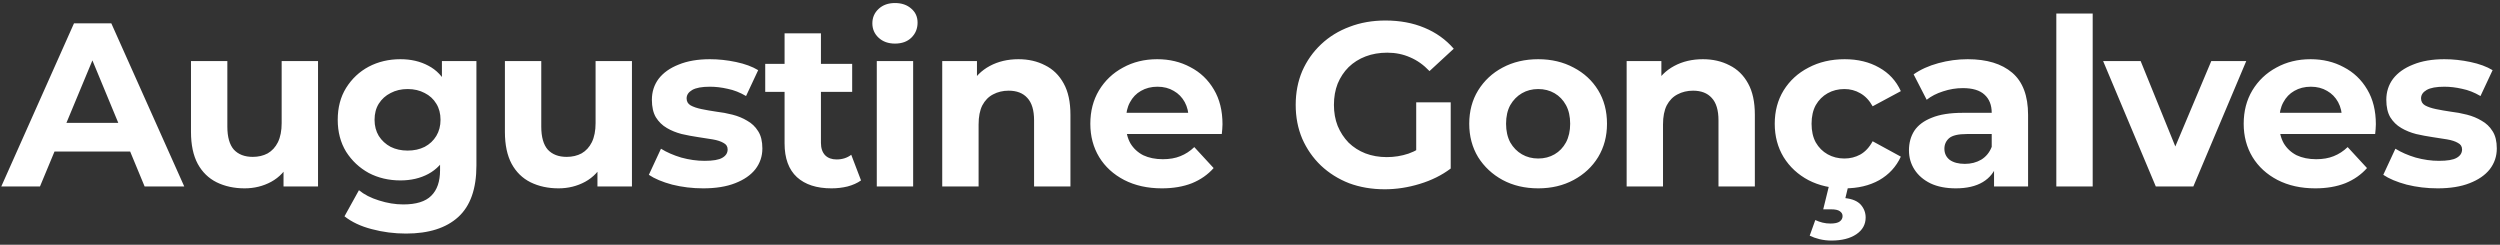 <svg width="429" height="42" viewBox="0 0 429 42" fill="none" xmlns="http://www.w3.org/2000/svg">
<rect x="0" y="0" width="429" height="42" fill="#333333" stroke="none"/>
<path d="M0.219 32L12.699 4H19.099L31.619 32H24.819L14.579 7.28H17.139L6.859 32H0.219ZM6.459 26L8.179 21.08H22.579L24.339 26H6.459ZM41.973 32.32C40.187 32.32 38.587 31.973 37.173 31.28C35.787 30.587 34.707 29.533 33.933 28.12C33.16 26.68 32.773 24.853 32.773 22.64V10.48H39.013V21.72C39.013 23.507 39.387 24.827 40.133 25.68C40.907 26.507 41.987 26.92 43.373 26.92C44.333 26.92 45.187 26.72 45.933 26.32C46.68 25.893 47.267 25.253 47.693 24.4C48.12 23.52 48.333 22.427 48.333 21.12V10.48H54.573V32H48.653V26.08L49.733 27.8C49.013 29.293 47.947 30.427 46.533 31.2C45.147 31.947 43.627 32.32 41.973 32.32ZM69.674 40.08C67.648 40.08 65.688 39.827 63.794 39.32C61.928 38.84 60.368 38.107 59.114 37.12L61.594 32.64C62.501 33.387 63.648 33.973 65.034 34.4C66.448 34.853 67.834 35.08 69.194 35.08C71.408 35.08 73.008 34.587 73.994 33.6C75.008 32.613 75.514 31.147 75.514 29.2V25.96L75.914 20.56L75.834 15.12V10.48H81.754V28.4C81.754 32.4 80.714 35.347 78.634 37.24C76.554 39.133 73.568 40.08 69.674 40.08ZM68.714 30.96C66.714 30.96 64.901 30.533 63.274 29.68C61.674 28.8 60.381 27.587 59.394 26.04C58.434 24.467 57.954 22.64 57.954 20.56C57.954 18.453 58.434 16.627 59.394 15.08C60.381 13.507 61.674 12.293 63.274 11.44C64.901 10.587 66.714 10.16 68.714 10.16C70.528 10.16 72.128 10.533 73.514 11.28C74.901 12 75.981 13.133 76.754 14.68C77.528 16.2 77.914 18.16 77.914 20.56C77.914 22.933 77.528 24.893 76.754 26.44C75.981 27.96 74.901 29.093 73.514 29.84C72.128 30.587 70.528 30.96 68.714 30.96ZM69.954 25.84C71.048 25.84 72.021 25.627 72.874 25.2C73.728 24.747 74.394 24.12 74.874 23.32C75.354 22.52 75.594 21.6 75.594 20.56C75.594 19.493 75.354 18.573 74.874 17.8C74.394 17 73.728 16.387 72.874 15.96C72.021 15.507 71.048 15.28 69.954 15.28C68.861 15.28 67.888 15.507 67.034 15.96C66.181 16.387 65.501 17 64.994 17.8C64.514 18.573 64.274 19.493 64.274 20.56C64.274 21.6 64.514 22.52 64.994 23.32C65.501 24.12 66.181 24.747 67.034 25.2C67.888 25.627 68.861 25.84 69.954 25.84ZM95.842 32.32C94.055 32.32 92.455 31.973 91.042 31.28C89.655 30.587 88.575 29.533 87.802 28.12C87.029 26.68 86.642 24.853 86.642 22.64V10.48H92.882V21.72C92.882 23.507 93.255 24.827 94.002 25.68C94.775 26.507 95.855 26.92 97.242 26.92C98.202 26.92 99.055 26.72 99.802 26.32C100.549 25.893 101.135 25.253 101.562 24.4C101.989 23.52 102.202 22.427 102.202 21.12V10.48H108.442V32H102.522V26.08L103.602 27.8C102.882 29.293 101.815 30.427 100.402 31.2C99.015 31.947 97.495 32.32 95.842 32.32ZM120.663 32.32C118.823 32.32 117.05 32.107 115.343 31.68C113.663 31.227 112.33 30.667 111.343 30L113.423 25.52C114.41 26.133 115.57 26.64 116.903 27.04C118.263 27.413 119.596 27.6 120.903 27.6C122.343 27.6 123.356 27.427 123.943 27.08C124.556 26.733 124.863 26.253 124.863 25.64C124.863 25.133 124.623 24.76 124.143 24.52C123.69 24.253 123.076 24.053 122.303 23.92C121.53 23.787 120.676 23.653 119.743 23.52C118.836 23.387 117.916 23.213 116.983 23C116.05 22.76 115.196 22.413 114.423 21.96C113.65 21.507 113.023 20.893 112.543 20.12C112.09 19.347 111.863 18.347 111.863 17.12C111.863 15.76 112.25 14.56 113.023 13.52C113.823 12.48 114.97 11.667 116.463 11.08C117.956 10.467 119.743 10.16 121.823 10.16C123.29 10.16 124.783 10.32 126.303 10.64C127.823 10.96 129.09 11.427 130.103 12.04L128.023 16.48C126.983 15.867 125.93 15.453 124.863 15.24C123.823 15 122.81 14.88 121.823 14.88C120.436 14.88 119.423 15.067 118.783 15.44C118.143 15.813 117.823 16.293 117.823 16.88C117.823 17.413 118.05 17.813 118.503 18.08C118.983 18.347 119.61 18.56 120.383 18.72C121.156 18.88 121.996 19.027 122.903 19.16C123.836 19.267 124.77 19.44 125.703 19.68C126.636 19.92 127.476 20.267 128.223 20.72C128.996 21.147 129.623 21.747 130.103 22.52C130.583 23.267 130.823 24.253 130.823 25.48C130.823 26.813 130.423 28 129.623 29.04C128.823 30.053 127.663 30.853 126.143 31.44C124.65 32.027 122.823 32.32 120.663 32.32ZM142.673 32.32C140.14 32.32 138.166 31.68 136.753 30.4C135.34 29.093 134.633 27.16 134.633 24.6V5.72H140.873V24.52C140.873 25.427 141.113 26.133 141.593 26.64C142.073 27.12 142.726 27.36 143.553 27.36C144.54 27.36 145.38 27.093 146.073 26.56L147.753 30.96C147.113 31.413 146.34 31.76 145.433 32C144.553 32.213 143.633 32.32 142.673 32.32ZM131.313 15.76V10.96H146.233V15.76H131.313ZM150.456 32V10.48H156.696V32H150.456ZM153.576 7.48C152.429 7.48 151.496 7.147 150.776 6.48C150.056 5.813 149.696 4.987 149.696 4C149.696 3.013 150.056 2.187 150.776 1.52C151.496 0.853 152.429 0.52 153.576 0.52C154.722 0.52 155.656 0.84 156.376 1.48C157.096 2.093 157.456 2.893 157.456 3.88C157.456 4.92 157.096 5.787 156.376 6.48C155.682 7.147 154.749 7.48 153.576 7.48ZM174.767 10.16C176.474 10.16 177.994 10.507 179.327 11.2C180.687 11.867 181.754 12.907 182.527 14.32C183.3 15.707 183.687 17.493 183.687 19.68V32H177.447V20.64C177.447 18.907 177.06 17.627 176.287 16.8C175.54 15.973 174.474 15.56 173.087 15.56C172.1 15.56 171.207 15.773 170.407 16.2C169.634 16.6 169.02 17.227 168.567 18.08C168.14 18.933 167.927 20.027 167.927 21.36V32H161.687V10.48H167.647V16.44L166.527 14.64C167.3 13.2 168.407 12.093 169.847 11.32C171.287 10.547 172.927 10.16 174.767 10.16ZM199.38 32.32C196.926 32.32 194.766 31.84 192.9 30.88C191.06 29.92 189.633 28.613 188.62 26.96C187.606 25.28 187.1 23.373 187.1 21.24C187.1 19.08 187.593 17.173 188.58 15.52C189.593 13.84 190.966 12.533 192.7 11.6C194.433 10.64 196.393 10.16 198.58 10.16C200.686 10.16 202.58 10.613 204.26 11.52C205.966 12.4 207.313 13.68 208.3 15.36C209.286 17.013 209.78 19 209.78 21.32C209.78 21.56 209.766 21.84 209.74 22.16C209.713 22.453 209.686 22.733 209.66 23H192.18V19.36H206.38L203.98 20.44C203.98 19.32 203.753 18.347 203.3 17.52C202.846 16.693 202.22 16.053 201.42 15.6C200.62 15.12 199.686 14.88 198.62 14.88C197.553 14.88 196.606 15.12 195.78 15.6C194.98 16.053 194.353 16.707 193.9 17.56C193.446 18.387 193.22 19.373 193.22 20.52V21.48C193.22 22.653 193.473 23.693 193.98 24.6C194.513 25.48 195.246 26.16 196.18 26.64C197.14 27.093 198.26 27.32 199.54 27.32C200.686 27.32 201.686 27.147 202.54 26.8C203.42 26.453 204.22 25.933 204.94 25.24L208.26 28.84C207.273 29.96 206.033 30.827 204.54 31.44C203.046 32.027 201.326 32.32 199.38 32.32ZM237.622 32.48C235.409 32.48 233.369 32.133 231.502 31.44C229.662 30.72 228.049 29.707 226.662 28.4C225.302 27.093 224.235 25.56 223.462 23.8C222.715 22.04 222.342 20.107 222.342 18C222.342 15.893 222.715 13.96 223.462 12.2C224.235 10.44 225.315 8.907 226.702 7.6C228.089 6.293 229.715 5.293 231.582 4.6C233.449 3.88 235.502 3.52 237.742 3.52C240.222 3.52 242.449 3.933 244.422 4.76C246.422 5.587 248.102 6.787 249.462 8.36L245.302 12.2C244.289 11.133 243.182 10.347 241.982 9.84C240.782 9.307 239.475 9.04 238.062 9.04C236.702 9.04 235.462 9.253 234.342 9.68C233.222 10.107 232.249 10.72 231.422 11.52C230.622 12.32 229.995 13.267 229.542 14.36C229.115 15.453 228.902 16.667 228.902 18C228.902 19.307 229.115 20.507 229.542 21.6C229.995 22.693 230.622 23.653 231.422 24.48C232.249 25.28 233.209 25.893 234.302 26.32C235.422 26.747 236.649 26.96 237.982 26.96C239.262 26.96 240.502 26.76 241.702 26.36C242.929 25.933 244.115 25.227 245.262 24.24L248.942 28.92C247.422 30.067 245.649 30.947 243.622 31.56C241.622 32.173 239.622 32.48 237.622 32.48ZM243.022 28.08V17.56H248.942V28.92L243.022 28.08ZM263.961 32.32C261.668 32.32 259.628 31.84 257.841 30.88C256.081 29.92 254.681 28.613 253.641 26.96C252.628 25.28 252.121 23.373 252.121 21.24C252.121 19.08 252.628 17.173 253.641 15.52C254.681 13.84 256.081 12.533 257.841 11.6C259.628 10.64 261.668 10.16 263.961 10.16C266.228 10.16 268.255 10.64 270.041 11.6C271.828 12.533 273.228 13.827 274.241 15.48C275.255 17.133 275.761 19.053 275.761 21.24C275.761 23.373 275.255 25.28 274.241 26.96C273.228 28.613 271.828 29.92 270.041 30.88C268.255 31.84 266.228 32.32 263.961 32.32ZM263.961 27.2C265.001 27.2 265.935 26.96 266.761 26.48C267.588 26 268.241 25.32 268.721 24.44C269.201 23.533 269.441 22.467 269.441 21.24C269.441 19.987 269.201 18.92 268.721 18.04C268.241 17.16 267.588 16.48 266.761 16C265.935 15.52 265.001 15.28 263.961 15.28C262.921 15.28 261.988 15.52 261.161 16C260.335 16.48 259.668 17.16 259.161 18.04C258.681 18.92 258.441 19.987 258.441 21.24C258.441 22.467 258.681 23.533 259.161 24.44C259.668 25.32 260.335 26 261.161 26.48C261.988 26.96 262.921 27.2 263.961 27.2ZM292.212 10.16C293.919 10.16 295.439 10.507 296.772 11.2C298.132 11.867 299.199 12.907 299.972 14.32C300.746 15.707 301.132 17.493 301.132 19.68V32H294.892V20.64C294.892 18.907 294.506 17.627 293.732 16.8C292.986 15.973 291.919 15.56 290.532 15.56C289.546 15.56 288.652 15.773 287.852 16.2C287.079 16.6 286.466 17.227 286.012 18.08C285.586 18.933 285.372 20.027 285.372 21.36V32H279.132V10.48H285.092V16.44L283.972 14.64C284.746 13.2 285.852 12.093 287.292 11.32C288.732 10.547 290.372 10.16 292.212 10.16ZM316.545 32.32C314.225 32.32 312.158 31.853 310.345 30.92C308.531 29.96 307.105 28.64 306.065 26.96C305.051 25.28 304.545 23.373 304.545 21.24C304.545 19.08 305.051 17.173 306.065 15.52C307.105 13.84 308.531 12.533 310.345 11.6C312.158 10.64 314.225 10.16 316.545 10.16C318.811 10.16 320.785 10.64 322.465 11.6C324.145 12.533 325.385 13.88 326.185 15.64L321.345 18.24C320.785 17.227 320.078 16.48 319.225 16C318.398 15.52 317.491 15.28 316.505 15.28C315.438 15.28 314.478 15.52 313.625 16C312.771 16.48 312.091 17.16 311.585 18.04C311.105 18.92 310.865 19.987 310.865 21.24C310.865 22.493 311.105 23.56 311.585 24.44C312.091 25.32 312.771 26 313.625 26.48C314.478 26.96 315.438 27.2 316.505 27.2C317.491 27.2 318.398 26.973 319.225 26.52C320.078 26.04 320.785 25.28 321.345 24.24L326.185 26.88C325.385 28.613 324.145 29.96 322.465 30.92C320.785 31.853 318.811 32.32 316.545 32.32ZM314.265 41.28C313.571 41.28 312.891 41.2 312.225 41.04C311.585 40.88 311.025 40.68 310.545 40.44L311.505 37.76C311.905 37.947 312.318 38.093 312.745 38.2C313.171 38.307 313.625 38.36 314.105 38.36C314.851 38.36 315.385 38.24 315.705 38C316.025 37.76 316.185 37.453 316.185 37.08C316.185 36.733 316.025 36.453 315.705 36.24C315.411 36.027 314.918 35.92 314.225 35.92H312.865L313.905 31.68H317.225L316.665 34C317.865 34.133 318.745 34.507 319.305 35.12C319.865 35.76 320.145 36.493 320.145 37.32C320.145 38.52 319.611 39.48 318.545 40.2C317.478 40.92 316.051 41.28 314.265 41.28ZM342.178 32V27.8L341.778 26.88V19.36C341.778 18.027 341.364 16.987 340.538 16.24C339.738 15.493 338.498 15.12 336.818 15.12C335.671 15.12 334.538 15.307 333.418 15.68C332.324 16.027 331.391 16.507 330.618 17.12L328.378 12.76C329.551 11.933 330.964 11.293 332.618 10.84C334.271 10.387 335.951 10.16 337.658 10.16C340.938 10.16 343.484 10.933 345.298 12.48C347.111 14.027 348.018 16.44 348.018 19.72V32H342.178ZM335.618 32.32C333.938 32.32 332.498 32.04 331.298 31.48C330.098 30.893 329.178 30.107 328.538 29.12C327.898 28.133 327.578 27.027 327.578 25.8C327.578 24.52 327.884 23.4 328.498 22.44C329.138 21.48 330.138 20.733 331.498 20.2C332.858 19.64 334.631 19.36 336.818 19.36H342.538V23H337.498C336.031 23 335.018 23.24 334.458 23.72C333.924 24.2 333.658 24.8 333.658 25.52C333.658 26.32 333.964 26.96 334.578 27.44C335.218 27.893 336.084 28.12 337.178 28.12C338.218 28.12 339.151 27.88 339.978 27.4C340.804 26.893 341.404 26.16 341.778 25.2L342.738 28.08C342.284 29.467 341.458 30.52 340.258 31.24C339.058 31.96 337.511 32.32 335.618 32.32ZM352.865 32V2.32H359.105V32H352.865ZM369.936 32L360.896 10.48H367.336L374.856 29H371.656L379.456 10.48H385.456L376.376 32H369.936ZM397.297 32.32C394.843 32.32 392.683 31.84 390.817 30.88C388.977 29.92 387.55 28.613 386.537 26.96C385.523 25.28 385.017 23.373 385.017 21.24C385.017 19.08 385.51 17.173 386.497 15.52C387.51 13.84 388.883 12.533 390.617 11.6C392.35 10.64 394.31 10.16 396.497 10.16C398.603 10.16 400.497 10.613 402.177 11.52C403.883 12.4 405.23 13.68 406.217 15.36C407.203 17.013 407.697 19 407.697 21.32C407.697 21.56 407.683 21.84 407.657 22.16C407.63 22.453 407.603 22.733 407.577 23H390.097V19.36H404.297L401.897 20.44C401.897 19.32 401.67 18.347 401.217 17.52C400.763 16.693 400.137 16.053 399.337 15.6C398.537 15.12 397.603 14.88 396.537 14.88C395.47 14.88 394.523 15.12 393.697 15.6C392.897 16.053 392.27 16.707 391.817 17.56C391.363 18.387 391.137 19.373 391.137 20.52V21.48C391.137 22.653 391.39 23.693 391.897 24.6C392.43 25.48 393.163 26.16 394.097 26.64C395.057 27.093 396.177 27.32 397.457 27.32C398.603 27.32 399.603 27.147 400.457 26.8C401.337 26.453 402.137 25.933 402.857 25.24L406.177 28.84C405.19 29.96 403.95 30.827 402.457 31.44C400.963 32.027 399.243 32.32 397.297 32.32ZM418.291 32.32C416.451 32.32 414.678 32.107 412.971 31.68C411.291 31.227 409.958 30.667 408.971 30L411.051 25.52C412.038 26.133 413.198 26.64 414.531 27.04C415.891 27.413 417.224 27.6 418.531 27.6C419.971 27.6 420.984 27.427 421.571 27.08C422.184 26.733 422.491 26.253 422.491 25.64C422.491 25.133 422.251 24.76 421.771 24.52C421.318 24.253 420.704 24.053 419.931 23.92C419.158 23.787 418.304 23.653 417.371 23.52C416.464 23.387 415.544 23.213 414.611 23C413.678 22.76 412.824 22.413 412.051 21.96C411.278 21.507 410.651 20.893 410.171 20.12C409.718 19.347 409.491 18.347 409.491 17.12C409.491 15.76 409.878 14.56 410.651 13.52C411.451 12.48 412.598 11.667 414.091 11.08C415.584 10.467 417.371 10.16 419.451 10.16C420.918 10.16 422.411 10.32 423.931 10.64C425.451 10.96 426.718 11.427 427.731 12.04L425.651 16.48C424.611 15.867 423.558 15.453 422.491 15.24C421.451 15 420.438 14.88 419.451 14.88C418.064 14.88 417.051 15.067 416.411 15.44C415.771 15.813 415.451 16.293 415.451 16.88C415.451 17.413 415.678 17.813 416.131 18.08C416.611 18.347 417.238 18.56 418.011 18.72C418.784 18.88 419.624 19.027 420.531 19.16C421.464 19.267 422.398 19.44 423.331 19.68C424.264 19.92 425.104 20.267 425.851 20.72C426.624 21.147 427.251 21.747 427.731 22.52C428.211 23.267 428.451 24.253 428.451 25.48C428.451 26.813 428.051 28 427.251 29.04C426.451 30.053 425.291 30.853 423.771 31.44C422.278 32.027 420.451 32.32 418.291 32.32Z" fill="white"/>
</svg>
